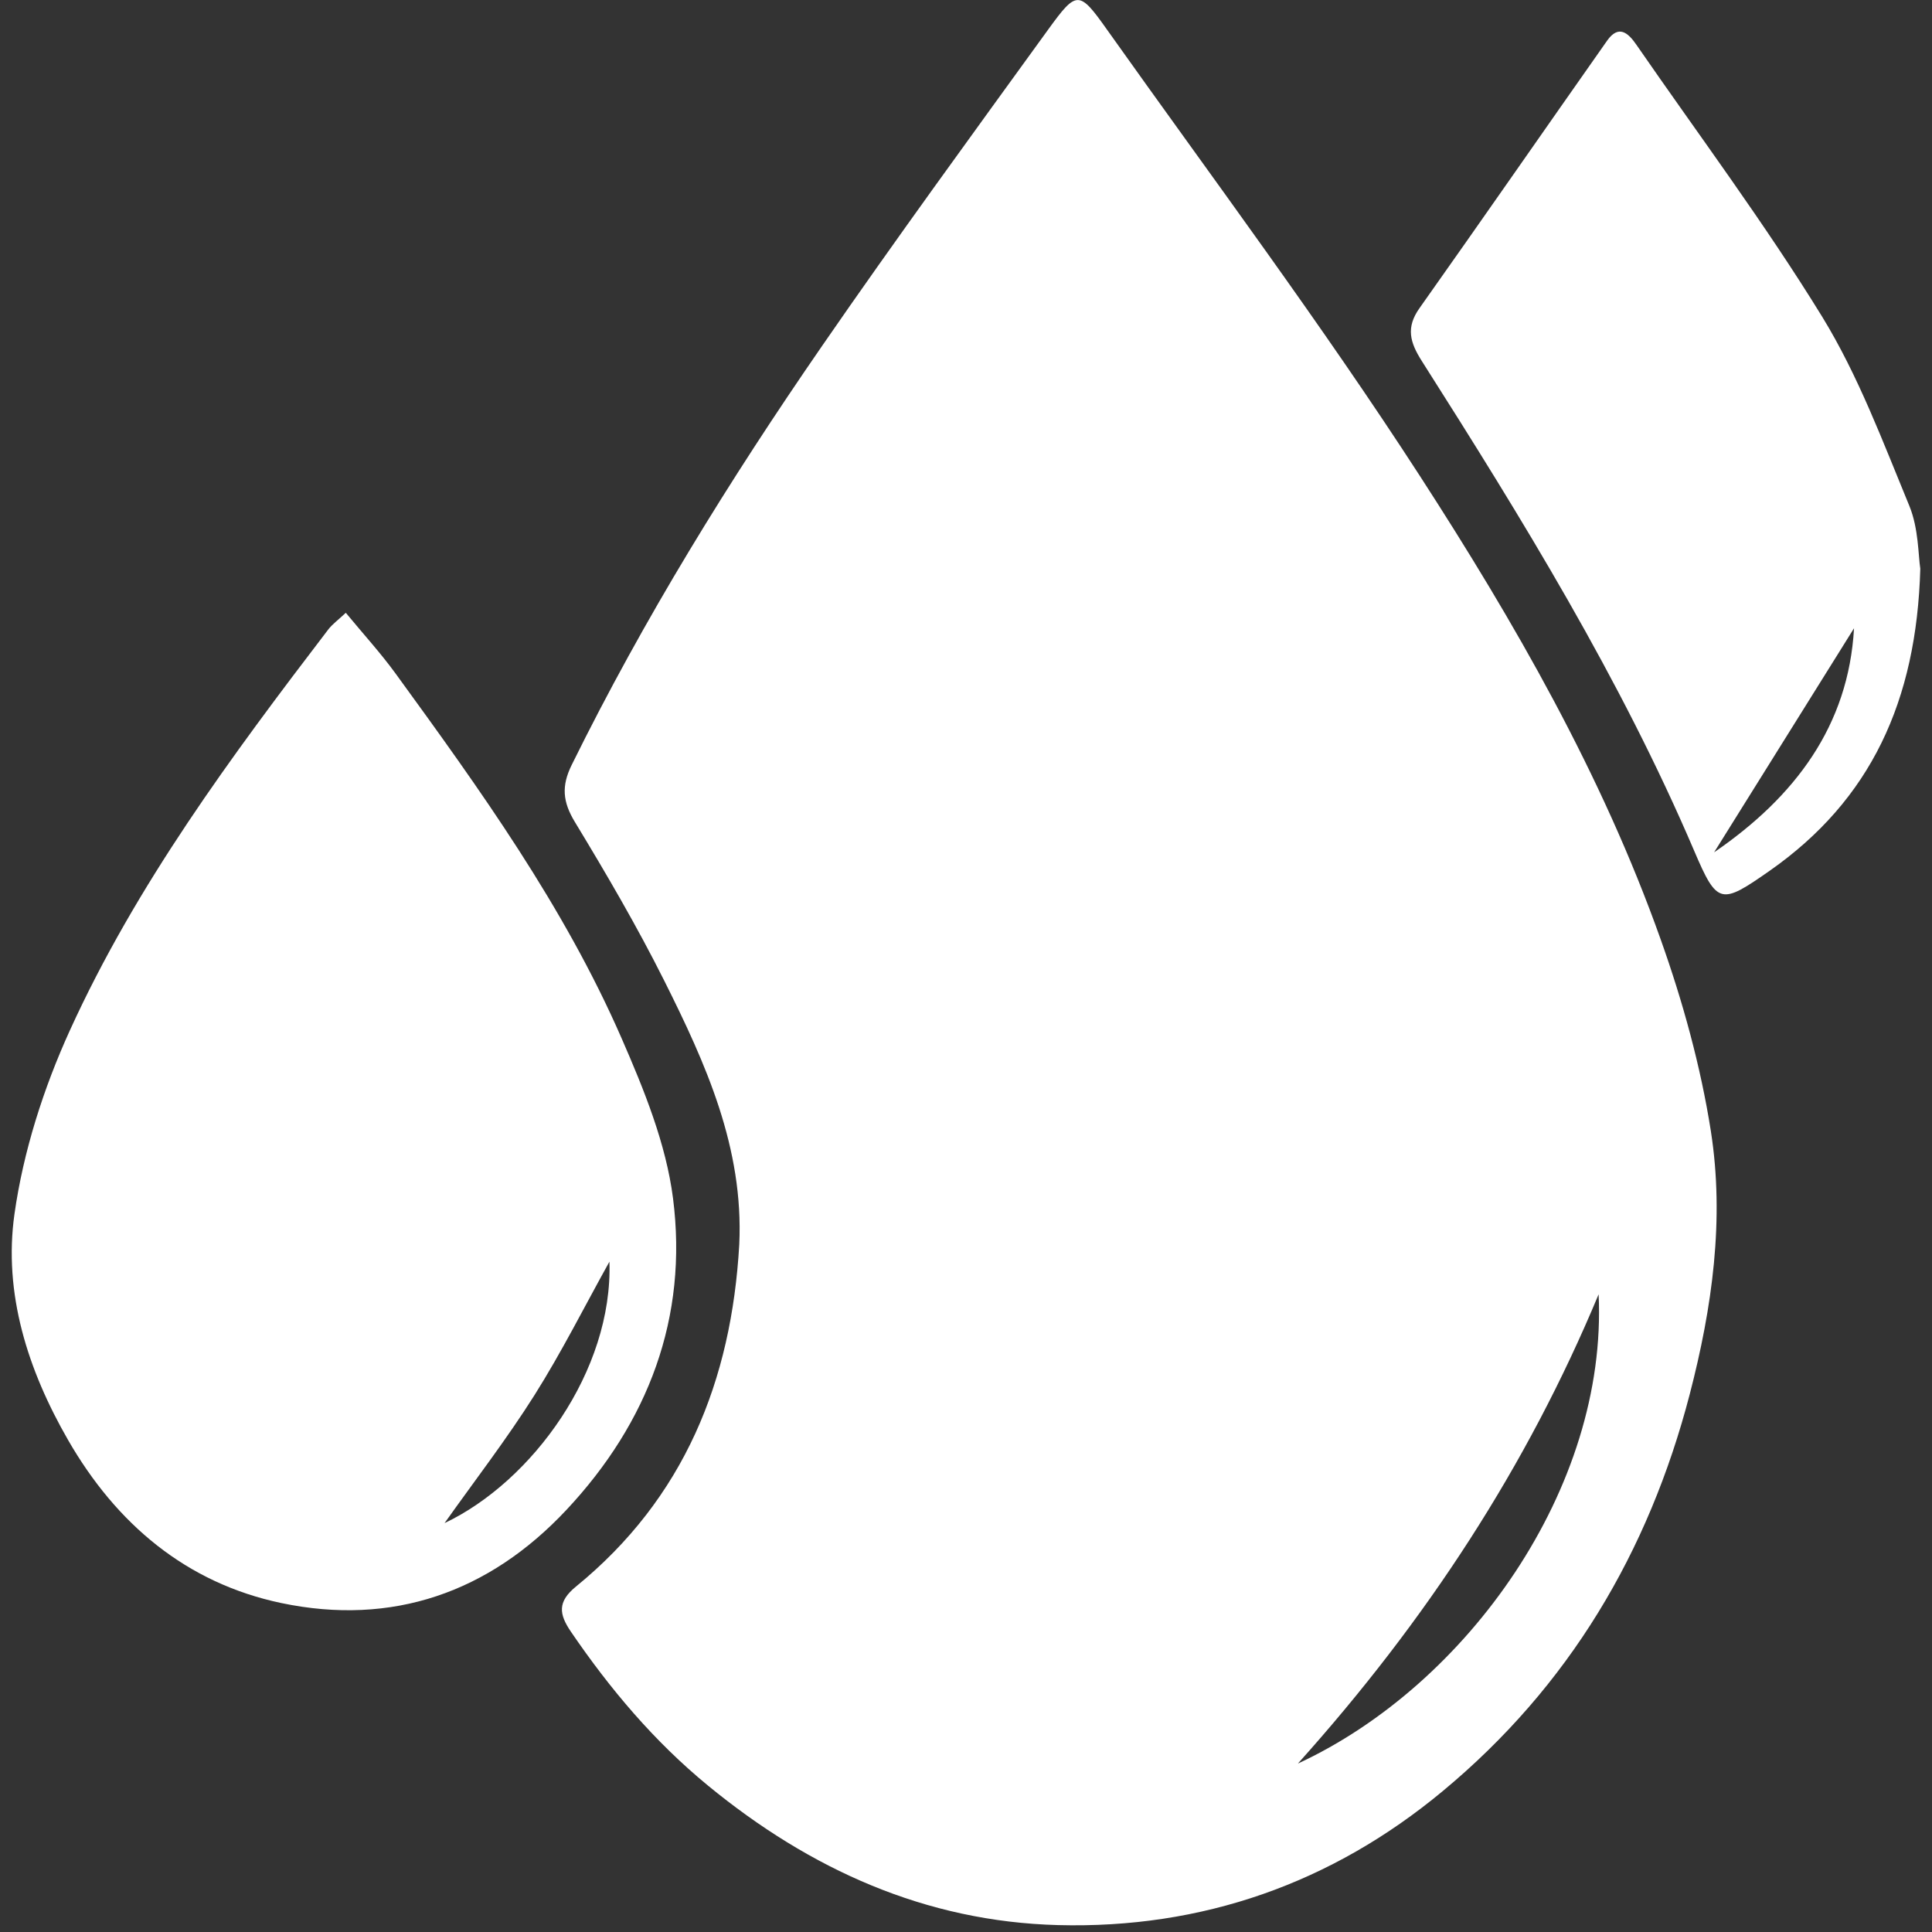 <?xml version="1.0" encoding="utf-8"?>
<!-- Generator: Adobe Illustrator 16.0.0, SVG Export Plug-In . SVG Version: 6.00 Build 0)  -->
<!DOCTYPE svg PUBLIC "-//W3C//DTD SVG 1.1//EN" "http://www.w3.org/Graphics/SVG/1.1/DTD/svg11.dtd">
<svg version="1.1" id="Layer_1" xmlns="http://www.w3.org/2000/svg" xmlns:xlink="http://www.w3.org/1999/xlink" x="0px" y="0px"
	 width="50px" height="50px" viewBox="0 0 50 50" enable-background="new 0 0 50 50" xml:space="preserve">
<rect x="0" y="0" width="50" height="50" fill="#333333" stroke="none"/>
<g>
	<path fill="#FFFFFF" d="M19.132,32.207c0.118-2.504-0.87-4.686-1.94-6.824c-0.704-1.406-1.5-2.768-2.316-4.113
		c-0.314-0.52-0.35-0.927-0.081-1.473c1.868-3.79,4.084-7.373,6.48-10.844c1.906-2.763,3.887-5.475,5.855-8.193
		c0.735-1.013,0.797-1.014,1.522,0.011c2.722,3.832,5.541,7.602,8.093,11.544c2.452,3.789,4.714,7.721,6.235,12.002
		c0.571,1.604,1.033,3.276,1.297,4.957c0.357,2.285,0.035,4.568-0.547,6.809c-1.064,4.089-3.129,7.563-6.393,10.271
		c-2.875,2.389-6.23,3.565-9.954,3.467c-3.431-0.09-6.418-1.441-9.06-3.61c-1.395-1.146-2.534-2.498-3.545-3.979
		c-0.314-0.459-0.354-0.777,0.125-1.17C17.71,38.775,18.932,35.727,19.132,32.207z M41.372,33.497
		c-1.854,4.452-4.449,8.429-7.783,12.144C37.971,43.611,41.609,38.509,41.372,33.497z"/>
	<path fill="#FFFFFF" d="M8.949,15.859c0.457,0.554,0.906,1.045,1.295,1.581c2.182,2.999,4.352,6.014,5.843,9.431
		c0.579,1.326,1.15,2.727,1.331,4.143c0.393,3.079-0.64,5.801-2.76,8.063c-2.004,2.139-4.508,3.011-7.377,2.41
		c-2.462-0.517-4.271-2.051-5.52-4.221c-1.041-1.809-1.678-3.791-1.386-5.851c0.23-1.622,0.752-3.253,1.433-4.748
		c1.718-3.773,4.179-7.094,6.686-10.374C8.6,16.154,8.75,16.047,8.949,15.859z M15.772,32.652c-0.638,1.146-1.233,2.334-1.939,3.453
		c-0.72,1.141-1.549,2.215-2.328,3.313C13.777,38.34,15.865,35.471,15.772,32.652z"/>
	<path fill="#FFFFFF" d="M49.697,14.718c-0.096,3.425-1.282,5.985-3.896,7.816c-1.265,0.885-1.357,0.888-1.955-0.513
		c-1.91-4.469-4.449-8.587-7.046-12.672c-0.312-0.488-0.419-0.872-0.065-1.372c1.629-2.302,3.236-4.619,4.858-6.926
		c0.296-0.419,0.542-0.203,0.753,0.102c1.616,2.341,3.325,4.625,4.813,7.046c0.934,1.523,1.57,3.236,2.257,4.899
		C49.654,13.681,49.643,14.368,49.697,14.718z M47.982,16.259c-1.178,1.885-2.393,3.829-3.621,5.799
		C46.456,20.621,47.84,18.782,47.982,16.259z"/>
</g>
</svg>
